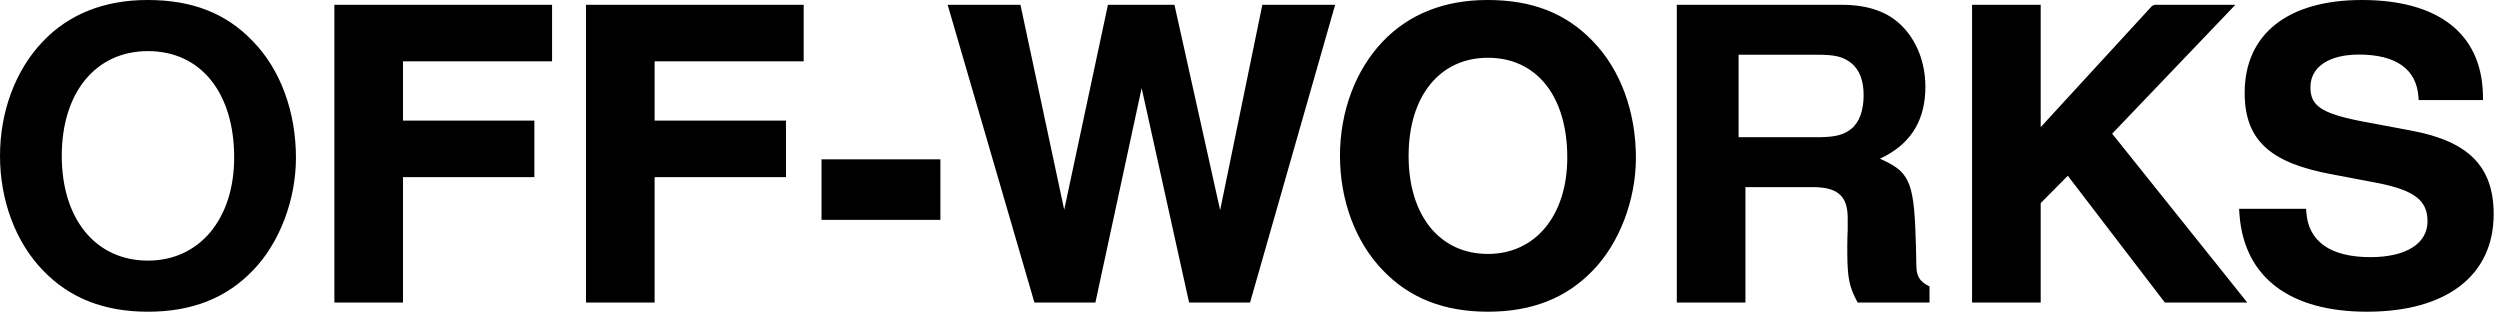 <svg width="257" height="33" viewBox="0 0 257 33" fill="none" xmlns="http://www.w3.org/2000/svg">
<path fill-rule="evenodd" clip-rule="evenodd" d="M26.009 4.253C23.24 1.358 19.764 0 15.169 0C10.748 0 7.101 1.438 4.412 4.255C1.598 7.193 0 11.463 0 16.022C0 20.596 1.608 24.902 4.414 27.791C7.142 30.646 10.704 32.044 15.211 32.044C19.719 32.044 23.281 30.646 26.011 27.788C28.735 24.979 30.423 20.546 30.423 16.227C30.423 11.476 28.832 7.159 26.009 4.253ZM24.072 16.186C24.072 9.53 20.636 5.254 15.211 5.254C9.833 5.254 6.349 9.524 6.349 16.022C6.349 22.519 9.833 26.79 15.211 26.79C20.513 26.79 24.072 22.507 24.072 16.186ZM163.757 4.253C160.988 1.358 157.512 0 152.918 0C148.496 0 144.849 1.438 142.16 4.255C139.347 7.193 137.749 11.463 137.749 16.022C137.749 20.596 139.356 24.902 142.162 27.791C144.89 30.646 148.452 32.044 152.96 32.044C157.468 32.044 161.029 30.646 163.759 27.788C166.484 24.979 168.171 20.546 168.171 16.227C168.171 11.476 166.581 7.159 163.757 4.253ZM144.804 16.022C144.804 9.872 148.013 5.938 152.96 5.938C157.951 5.938 161.116 9.875 161.116 16.186C161.116 22.157 157.835 26.105 152.96 26.105C148.013 26.105 144.804 22.172 144.804 16.022ZM255.241 9.585C255.035 3.405 250.601 0 242.789 0C235.201 0 230.752 3.501 230.752 9.536C230.752 14.366 233.31 16.742 239.717 17.918L244.422 18.812C248.229 19.564 249.548 20.617 249.548 22.753C249.548 25.027 247.366 26.434 243.678 26.434C239.551 26.434 237.287 24.805 237.087 21.788L237.066 21.467H230.181L230.202 21.829L230.229 22.199C230.773 28.556 235.434 32.044 243.339 32.044C251.488 32.044 256.349 28.331 256.349 22.015C256.349 17.125 253.772 14.526 247.893 13.428L242.676 12.45C238.604 11.641 237.511 10.857 237.511 8.962C237.511 6.912 239.38 5.61 242.492 5.61C246.332 5.61 248.419 7.122 248.617 9.97L248.639 10.289H255.251L255.248 9.945L255.241 9.585ZM82.618 0.493V6.308H67.294V12.396H80.798V18.211H67.294V31.1H60.238V0.493H82.618ZM209.784 13.069V0.493H202.728V31.1H209.784V20.879L212.571 18.069L222.546 31.1H231.021L217.131 13.742L229.796 0.493H221.496L221.232 0.607L209.784 13.069ZM97.419 0.493H104.903L109.4 21.561L113.896 0.493H120.733L125.43 21.602L129.768 0.493H137.252L128.506 31.1H122.238L117.361 9.052L112.607 31.1H106.339L97.419 0.493ZM189.281 0.493C192.008 0.493 194.04 1.188 195.502 2.649C197.055 4.197 197.93 6.461 197.93 8.921C197.93 12.179 196.585 14.529 193.894 15.993L193.565 16.165L193.253 16.312L193.7 16.517C196.424 17.807 196.799 18.997 196.96 25.396L196.999 27.187C196.999 28.273 197.253 28.795 198.006 29.254L198.354 29.45V31.1H190.97L190.872 30.914C190.112 29.481 189.92 28.573 189.903 26.04L189.902 25.237L189.914 24.415C189.917 24.284 189.921 24.156 189.926 24.03L189.944 23.657V22.425C189.944 20.24 188.995 19.307 186.638 19.241L186.36 19.237H179.431V31.1H172.376V0.493H189.281ZM178.726 5.624H186.741C188.64 5.624 189.428 5.807 190.311 6.483C191.161 7.17 191.581 8.289 191.581 9.783C191.581 11.342 191.151 12.568 190.309 13.249C189.555 13.851 188.724 14.076 187.101 14.104L186.741 14.107H178.726V5.624ZM56.753 0.493V6.308H41.429V12.396H54.933V18.211H41.429V31.1H34.374V0.493H56.753ZM96.672 22.603V16.378H84.452V22.603H96.672Z" fill="black"/>
</svg>
